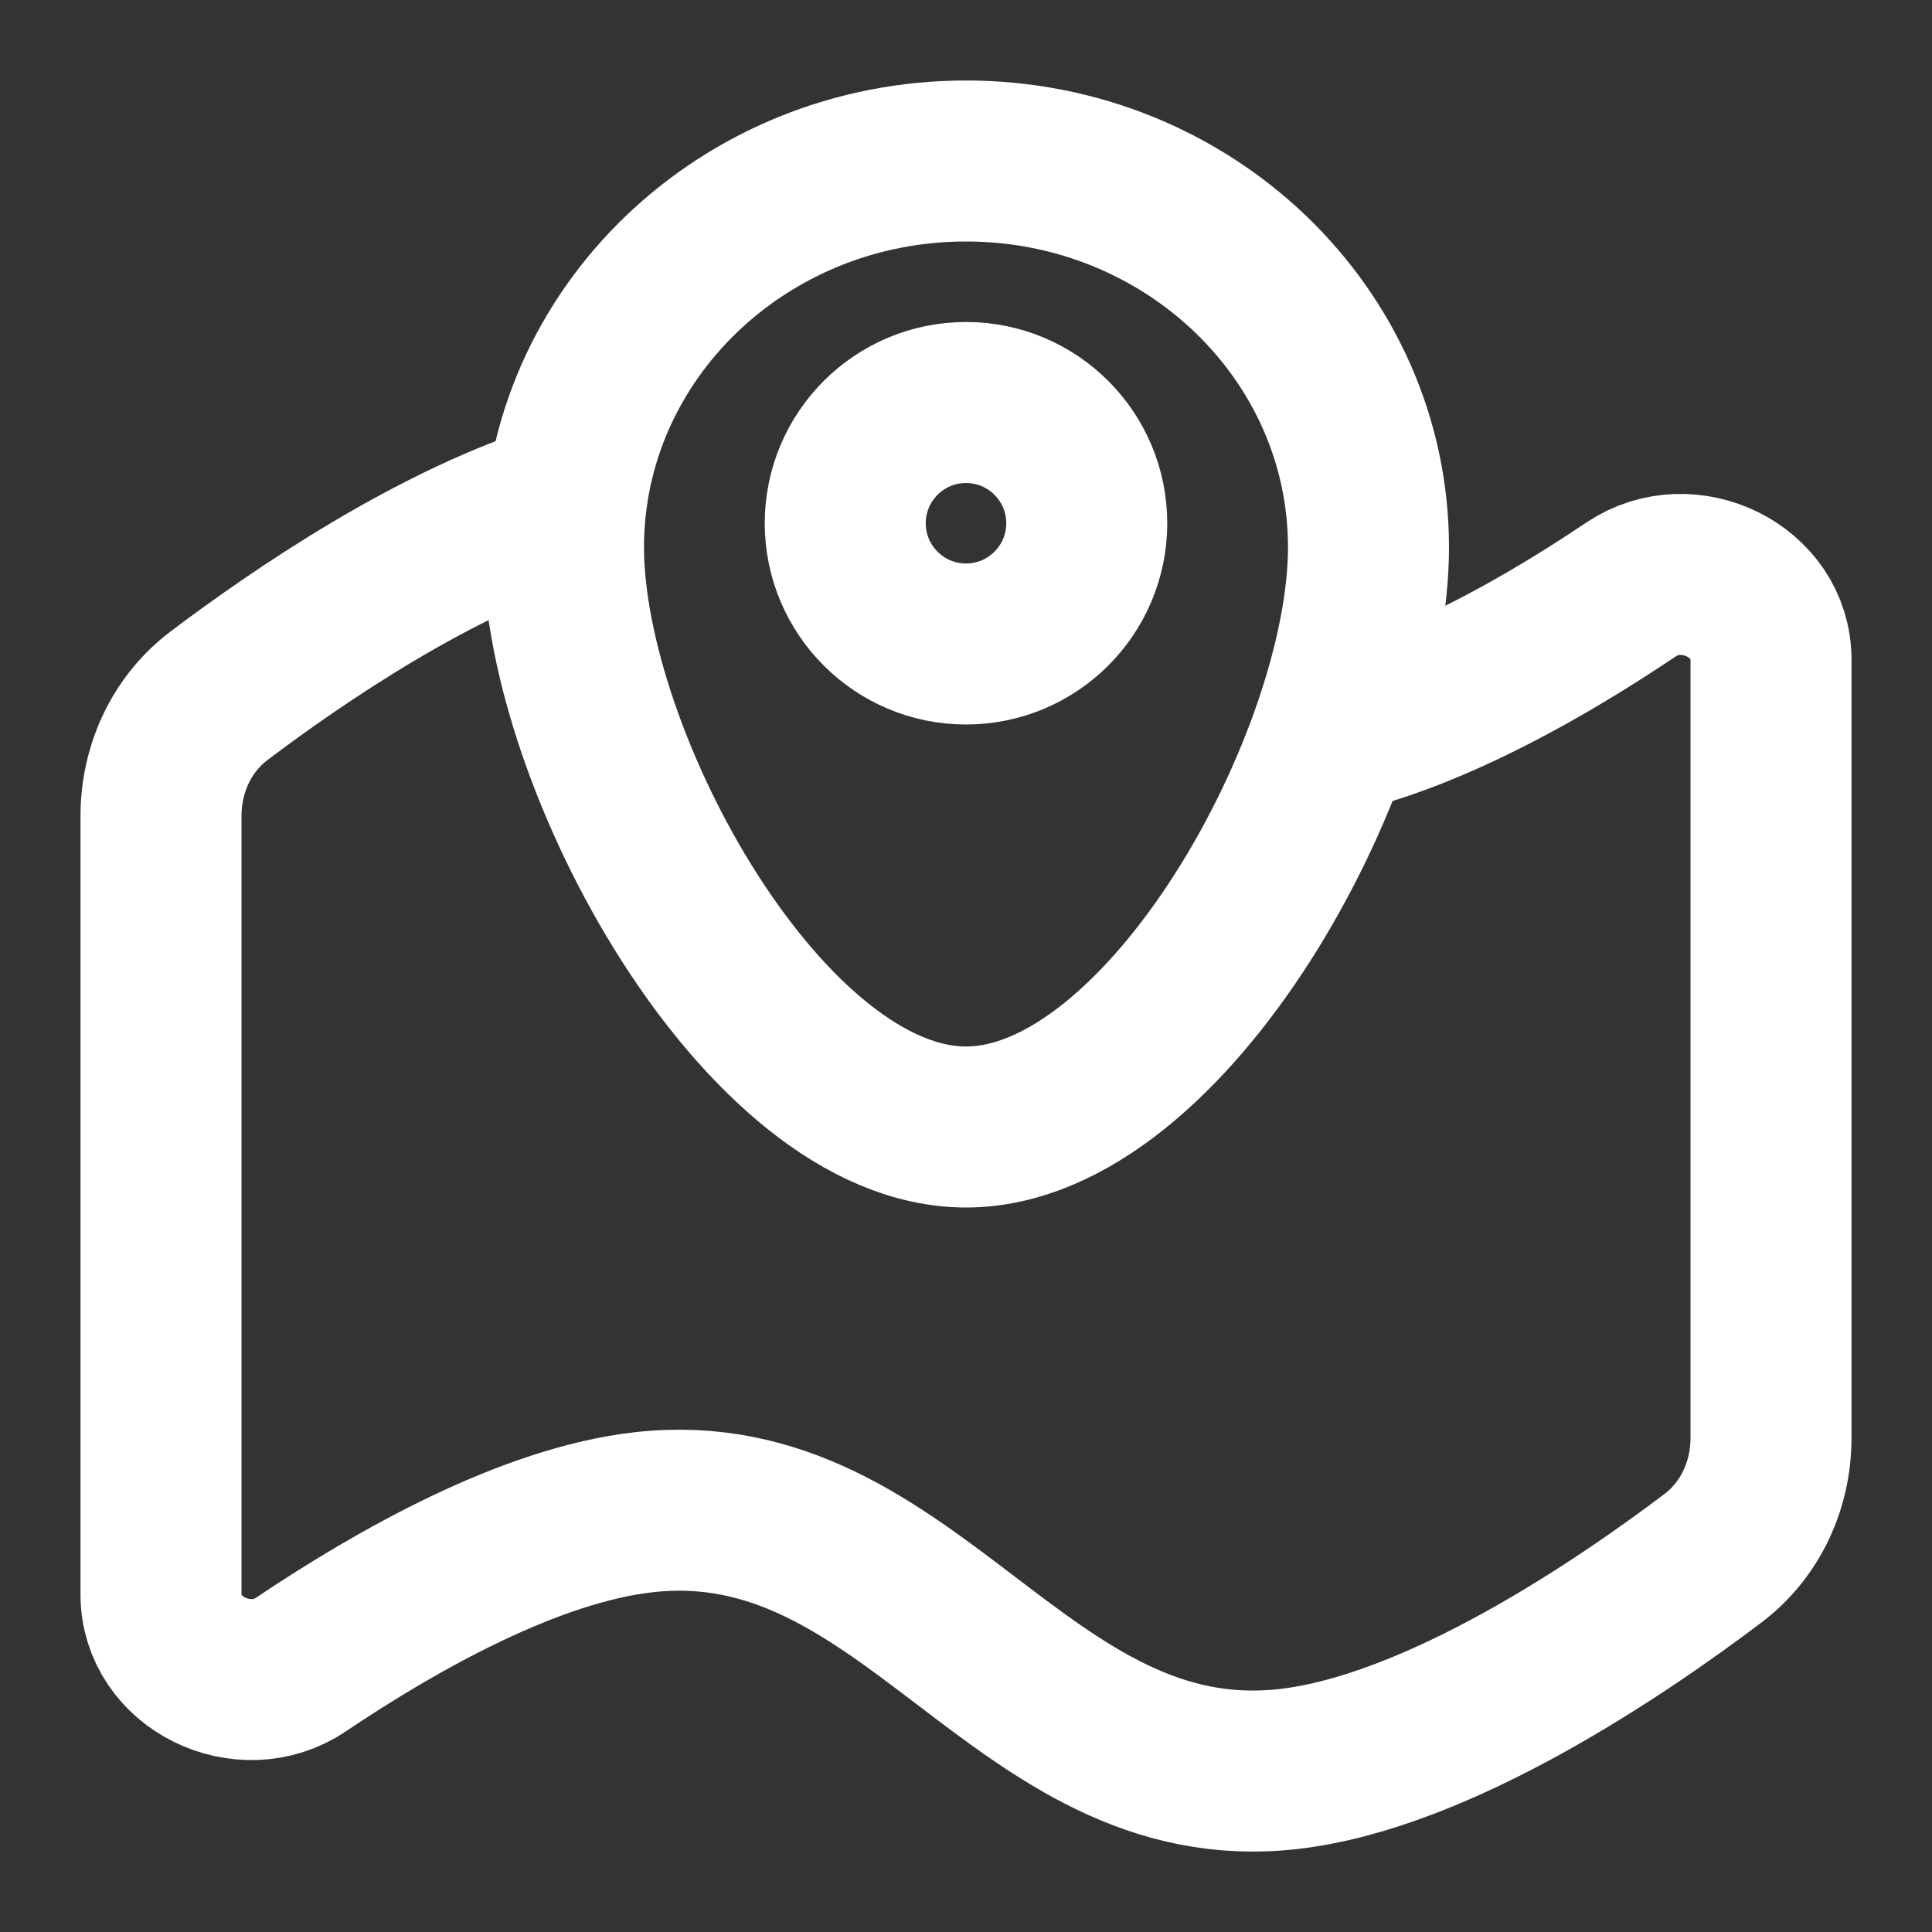 <?xml version="1.0" encoding="UTF-8"?> <svg xmlns="http://www.w3.org/2000/svg" width="24" height="24" viewBox="0 0 24 24" fill="none"><rect x="0" y="0" width="24" height="24" fill="#333333" stroke="none"/><path d="M7.07 6.223C5.428 6.716 3.676 7.921 2.722 8.642C2.255 8.995 2 9.552 2 10.137V19.807C2 20.66 3.028 21.155 3.736 20.679C4.946 19.866 6.589 18.943 8 18.785C11.318 18.414 12.682 22.347 16 21.976C17.867 21.766 20.14 20.218 21.278 19.358C21.745 19.005 22 18.448 22 17.863V8.194C22 7.34 20.972 6.845 20.264 7.321C19.218 8.024 17.85 8.808 16.586 9.111" stroke="white" stroke-width="2"></path><path d="M17 6.8C17 9.451 14.5 14 12 14C9.5 14 7 9.451 7 6.8C7 4.149 9.239 2 12 2C14.761 2 17 4.149 17 6.8Z" stroke="white" stroke-width="2"></path><path d="M13.5 6.5C13.5 7.328 12.828 8 12 8C11.172 8 10.5 7.328 10.5 6.5C10.5 5.672 11.172 5 12 5C12.828 5 13.5 5.672 13.5 6.5Z" stroke="white" stroke-width="2"></path></svg> 